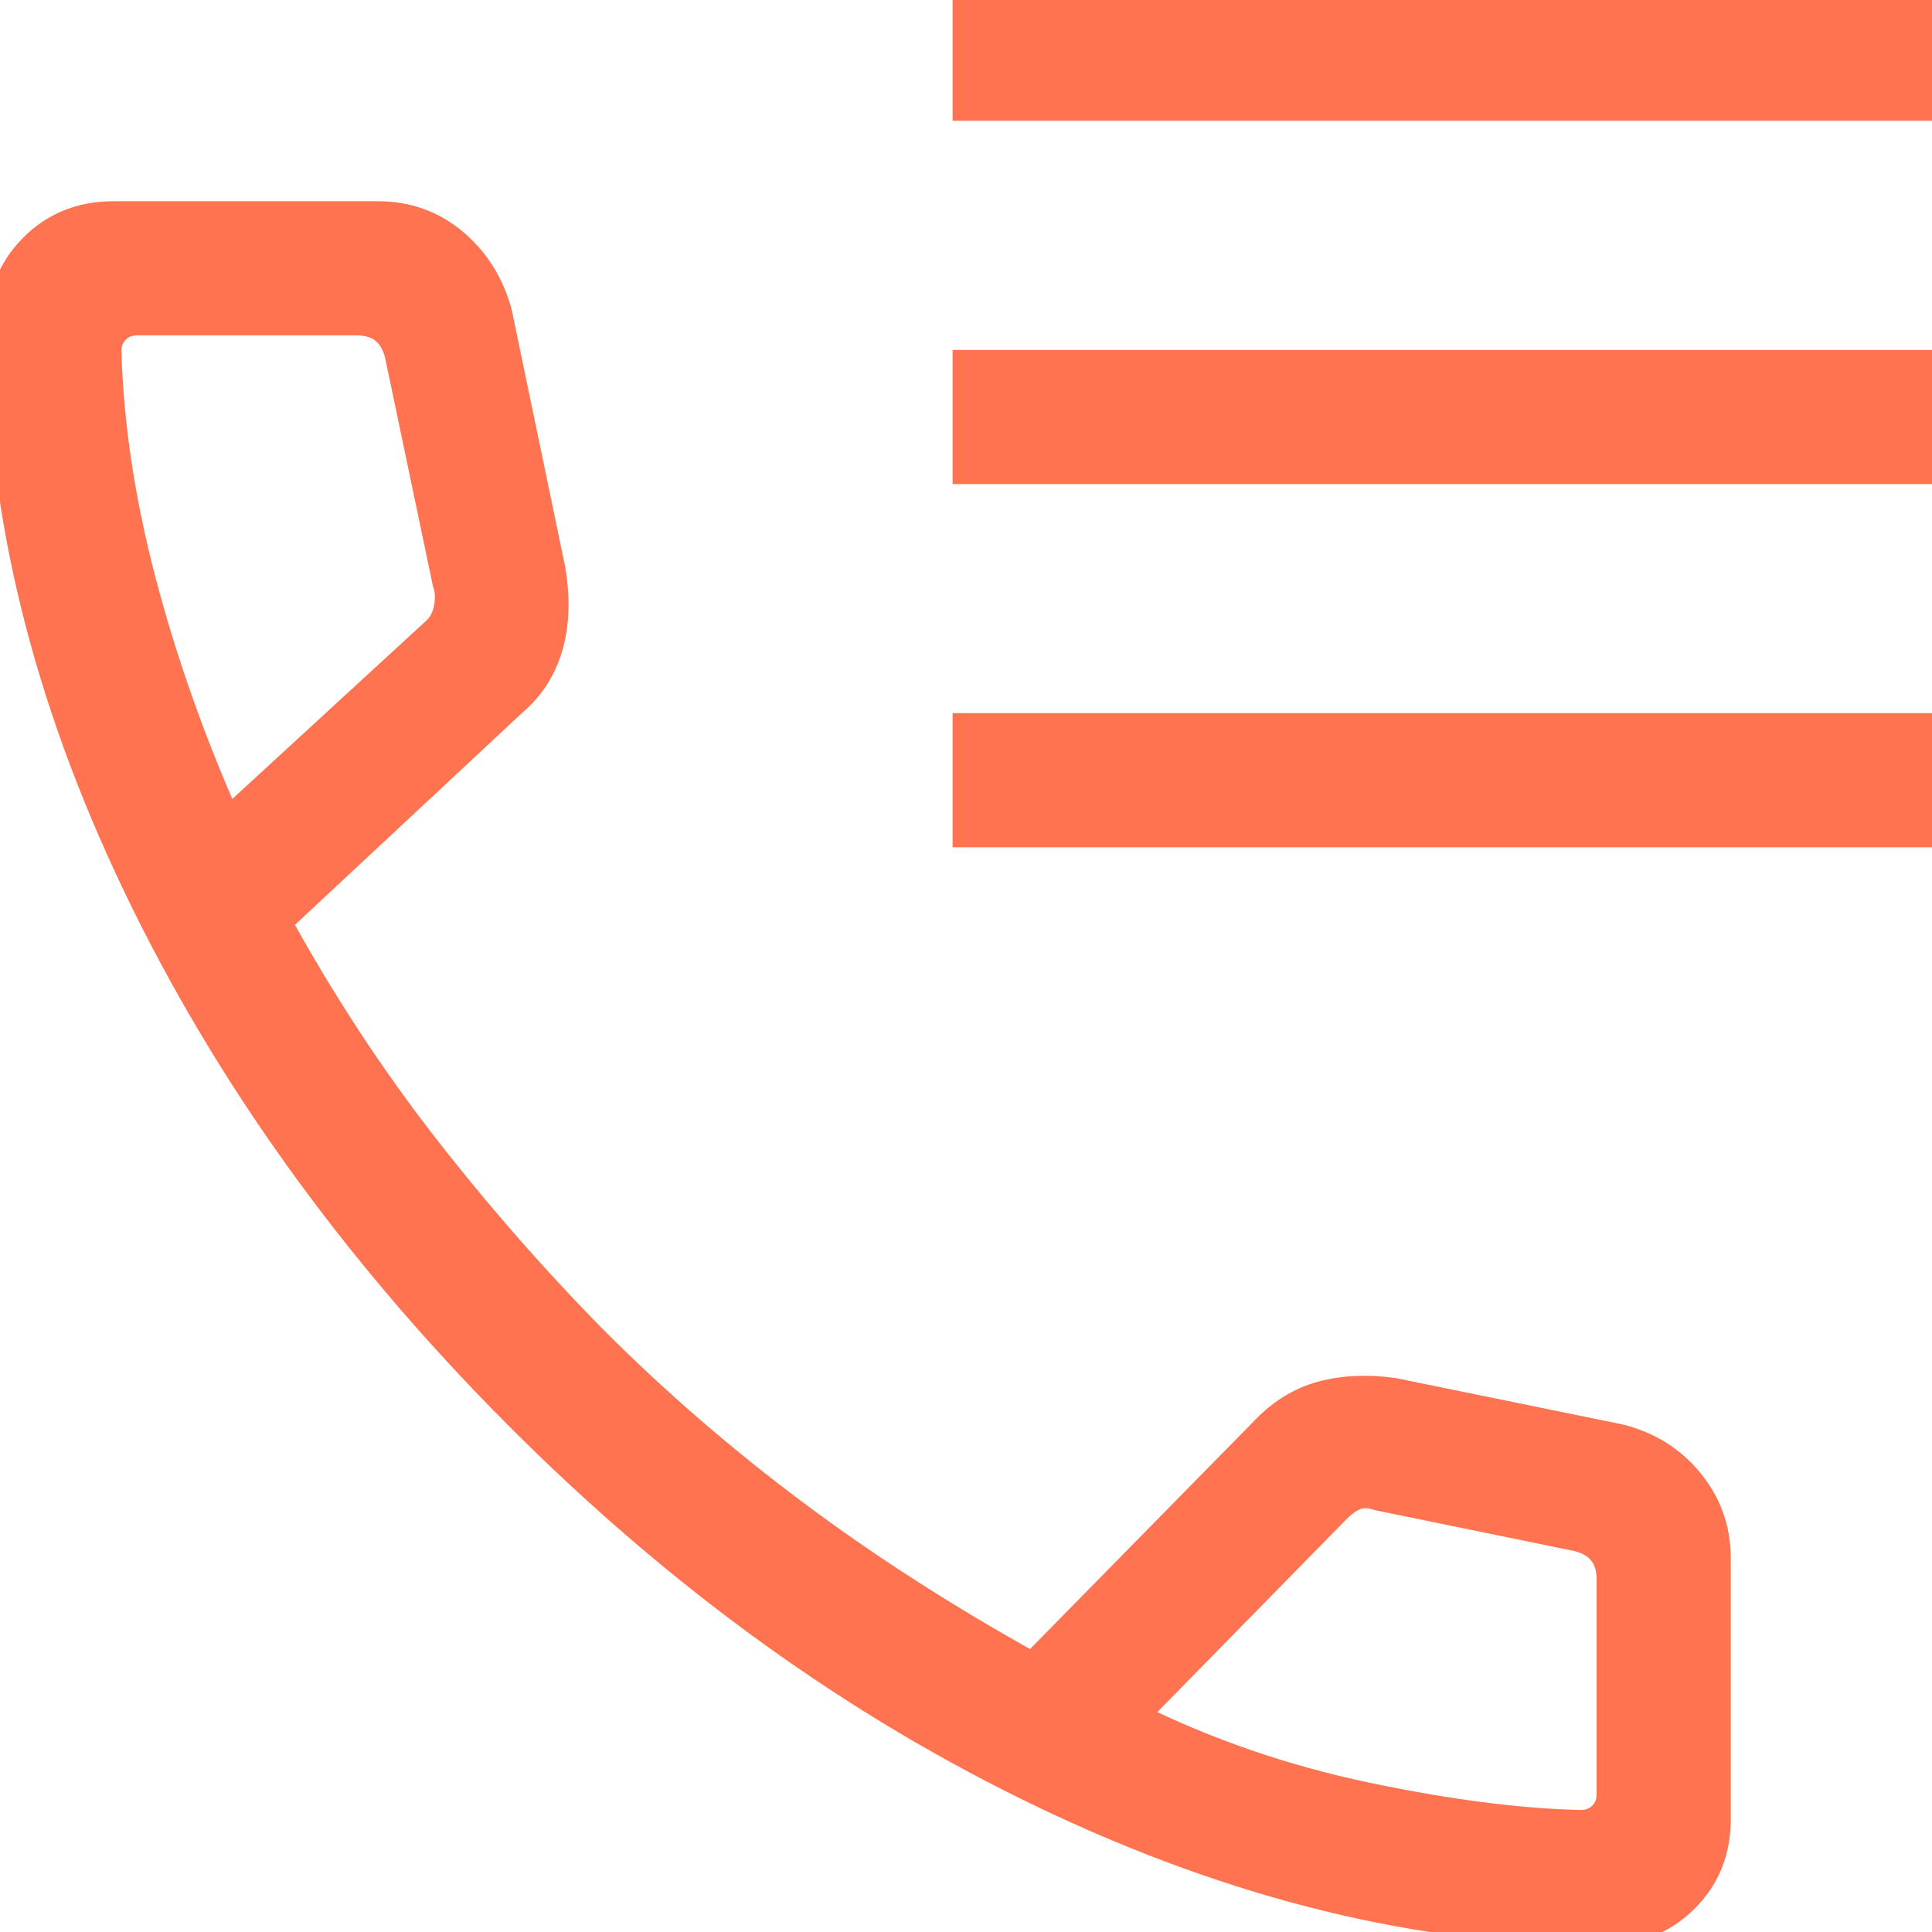 <svg width="72" height="72" viewBox="0 0 72 72" fill="none" xmlns="http://www.w3.org/2000/svg">
<path d="M36 4V0L72 0V4L36 4ZM36 17.54V13.54H72V17.54L36 17.54ZM36 31.076V27.076L72 27.076V31.076L36 31.076ZM59.72 72C52.979 72 46.067 70.312 38.984 66.936C31.901 63.56 25.321 58.82 19.244 52.716C13.167 46.612 8.44 40.032 5.064 32.976C1.688 25.92 0 19.021 0 12.28C0 11.059 0.4 10.041 1.2 9.228C2 8.415 3 8.005 4.2 8L14.092 8C15.18 8 16.129 8.343 16.94 9.028C17.748 9.713 18.296 10.592 18.584 11.664L20.568 21.2C20.755 22.32 20.721 23.297 20.468 24.132C20.215 24.967 19.771 25.651 19.136 26.184L10.364 34.368C12.004 37.347 13.817 40.115 15.804 42.672C17.791 45.229 19.911 47.652 22.164 49.94C24.484 52.26 26.984 54.42 29.664 56.42C32.339 58.417 35.276 60.303 38.476 62.076L47.032 53.368C47.683 52.667 48.415 52.204 49.228 51.98C50.041 51.756 50.94 51.712 51.924 51.848L60.34 53.568C61.425 53.835 62.307 54.383 62.984 55.212C63.661 56.041 64 56.991 64 58.06V67.8C64 69 63.592 70 62.776 70.8C61.96 71.6 60.939 72 59.72 72ZM8.48 30.616L16.16 23.556C16.413 23.351 16.579 23.068 16.656 22.708C16.736 22.348 16.723 22.015 16.616 21.708L14.84 13.228C14.739 12.82 14.56 12.513 14.304 12.308C14.048 12.103 13.716 12 13.308 12H5.1C4.793 12 4.537 12.103 4.332 12.308C4.127 12.513 4.024 12.769 4.024 13.076C4.101 15.809 4.529 18.663 5.308 21.636C6.087 24.609 7.141 27.603 8.48 30.616ZM42.284 63.952C44.988 65.291 47.868 66.281 50.924 66.924C53.985 67.564 56.652 67.907 58.924 67.952C59.231 67.952 59.487 67.849 59.692 67.644C59.897 67.439 60 67.184 60 66.88V58.848C60 58.44 59.897 58.107 59.692 57.848C59.487 57.592 59.18 57.413 58.772 57.312L51.372 55.796C51.063 55.692 50.793 55.679 50.564 55.756C50.332 55.836 50.088 56.003 49.832 56.256L42.284 63.952Z" fill="#FF7350"/>
<path d="M36 4V0L72 0V4L36 4ZM36 17.54V13.54H72V17.54L36 17.54ZM36 31.076V27.076L72 27.076V31.076L36 31.076ZM59.72 72C52.979 72 46.067 70.312 38.984 66.936C31.901 63.56 25.321 58.82 19.244 52.716C13.167 46.612 8.44 40.032 5.064 32.976C1.688 25.92 0 19.021 0 12.28C0 11.059 0.4 10.041 1.2 9.228C2 8.415 3 8.005 4.2 8L14.092 8C15.18 8 16.129 8.343 16.94 9.028C17.748 9.713 18.296 10.592 18.584 11.664L20.568 21.2C20.755 22.32 20.721 23.297 20.468 24.132C20.215 24.967 19.771 25.651 19.136 26.184L10.364 34.368C12.004 37.347 13.817 40.115 15.804 42.672C17.791 45.229 19.911 47.652 22.164 49.94C24.484 52.26 26.984 54.42 29.664 56.42C32.339 58.417 35.276 60.303 38.476 62.076L47.032 53.368C47.683 52.667 48.415 52.204 49.228 51.98C50.041 51.756 50.94 51.712 51.924 51.848L60.34 53.568C61.425 53.835 62.307 54.383 62.984 55.212C63.661 56.041 64 56.991 64 58.06V67.8C64 69 63.592 70 62.776 70.8C61.96 71.6 60.939 72 59.72 72ZM8.48 30.616L16.16 23.556C16.413 23.351 16.579 23.068 16.656 22.708C16.736 22.348 16.723 22.015 16.616 21.708L14.84 13.228C14.739 12.82 14.56 12.513 14.304 12.308C14.048 12.103 13.716 12 13.308 12H5.1C4.793 12 4.537 12.103 4.332 12.308C4.127 12.513 4.024 12.769 4.024 13.076C4.101 15.809 4.529 18.663 5.308 21.636C6.087 24.609 7.141 27.603 8.48 30.616ZM42.284 63.952C44.988 65.291 47.868 66.281 50.924 66.924C53.985 67.564 56.652 67.907 58.924 67.952C59.231 67.952 59.487 67.849 59.692 67.644C59.897 67.439 60 67.184 60 66.88V58.848C60 58.44 59.897 58.107 59.692 57.848C59.487 57.592 59.18 57.413 58.772 57.312L51.372 55.796C51.063 55.692 50.793 55.679 50.564 55.756C50.332 55.836 50.088 56.003 49.832 56.256L42.284 63.952Z" stroke="#FF7350"/>
</svg>
